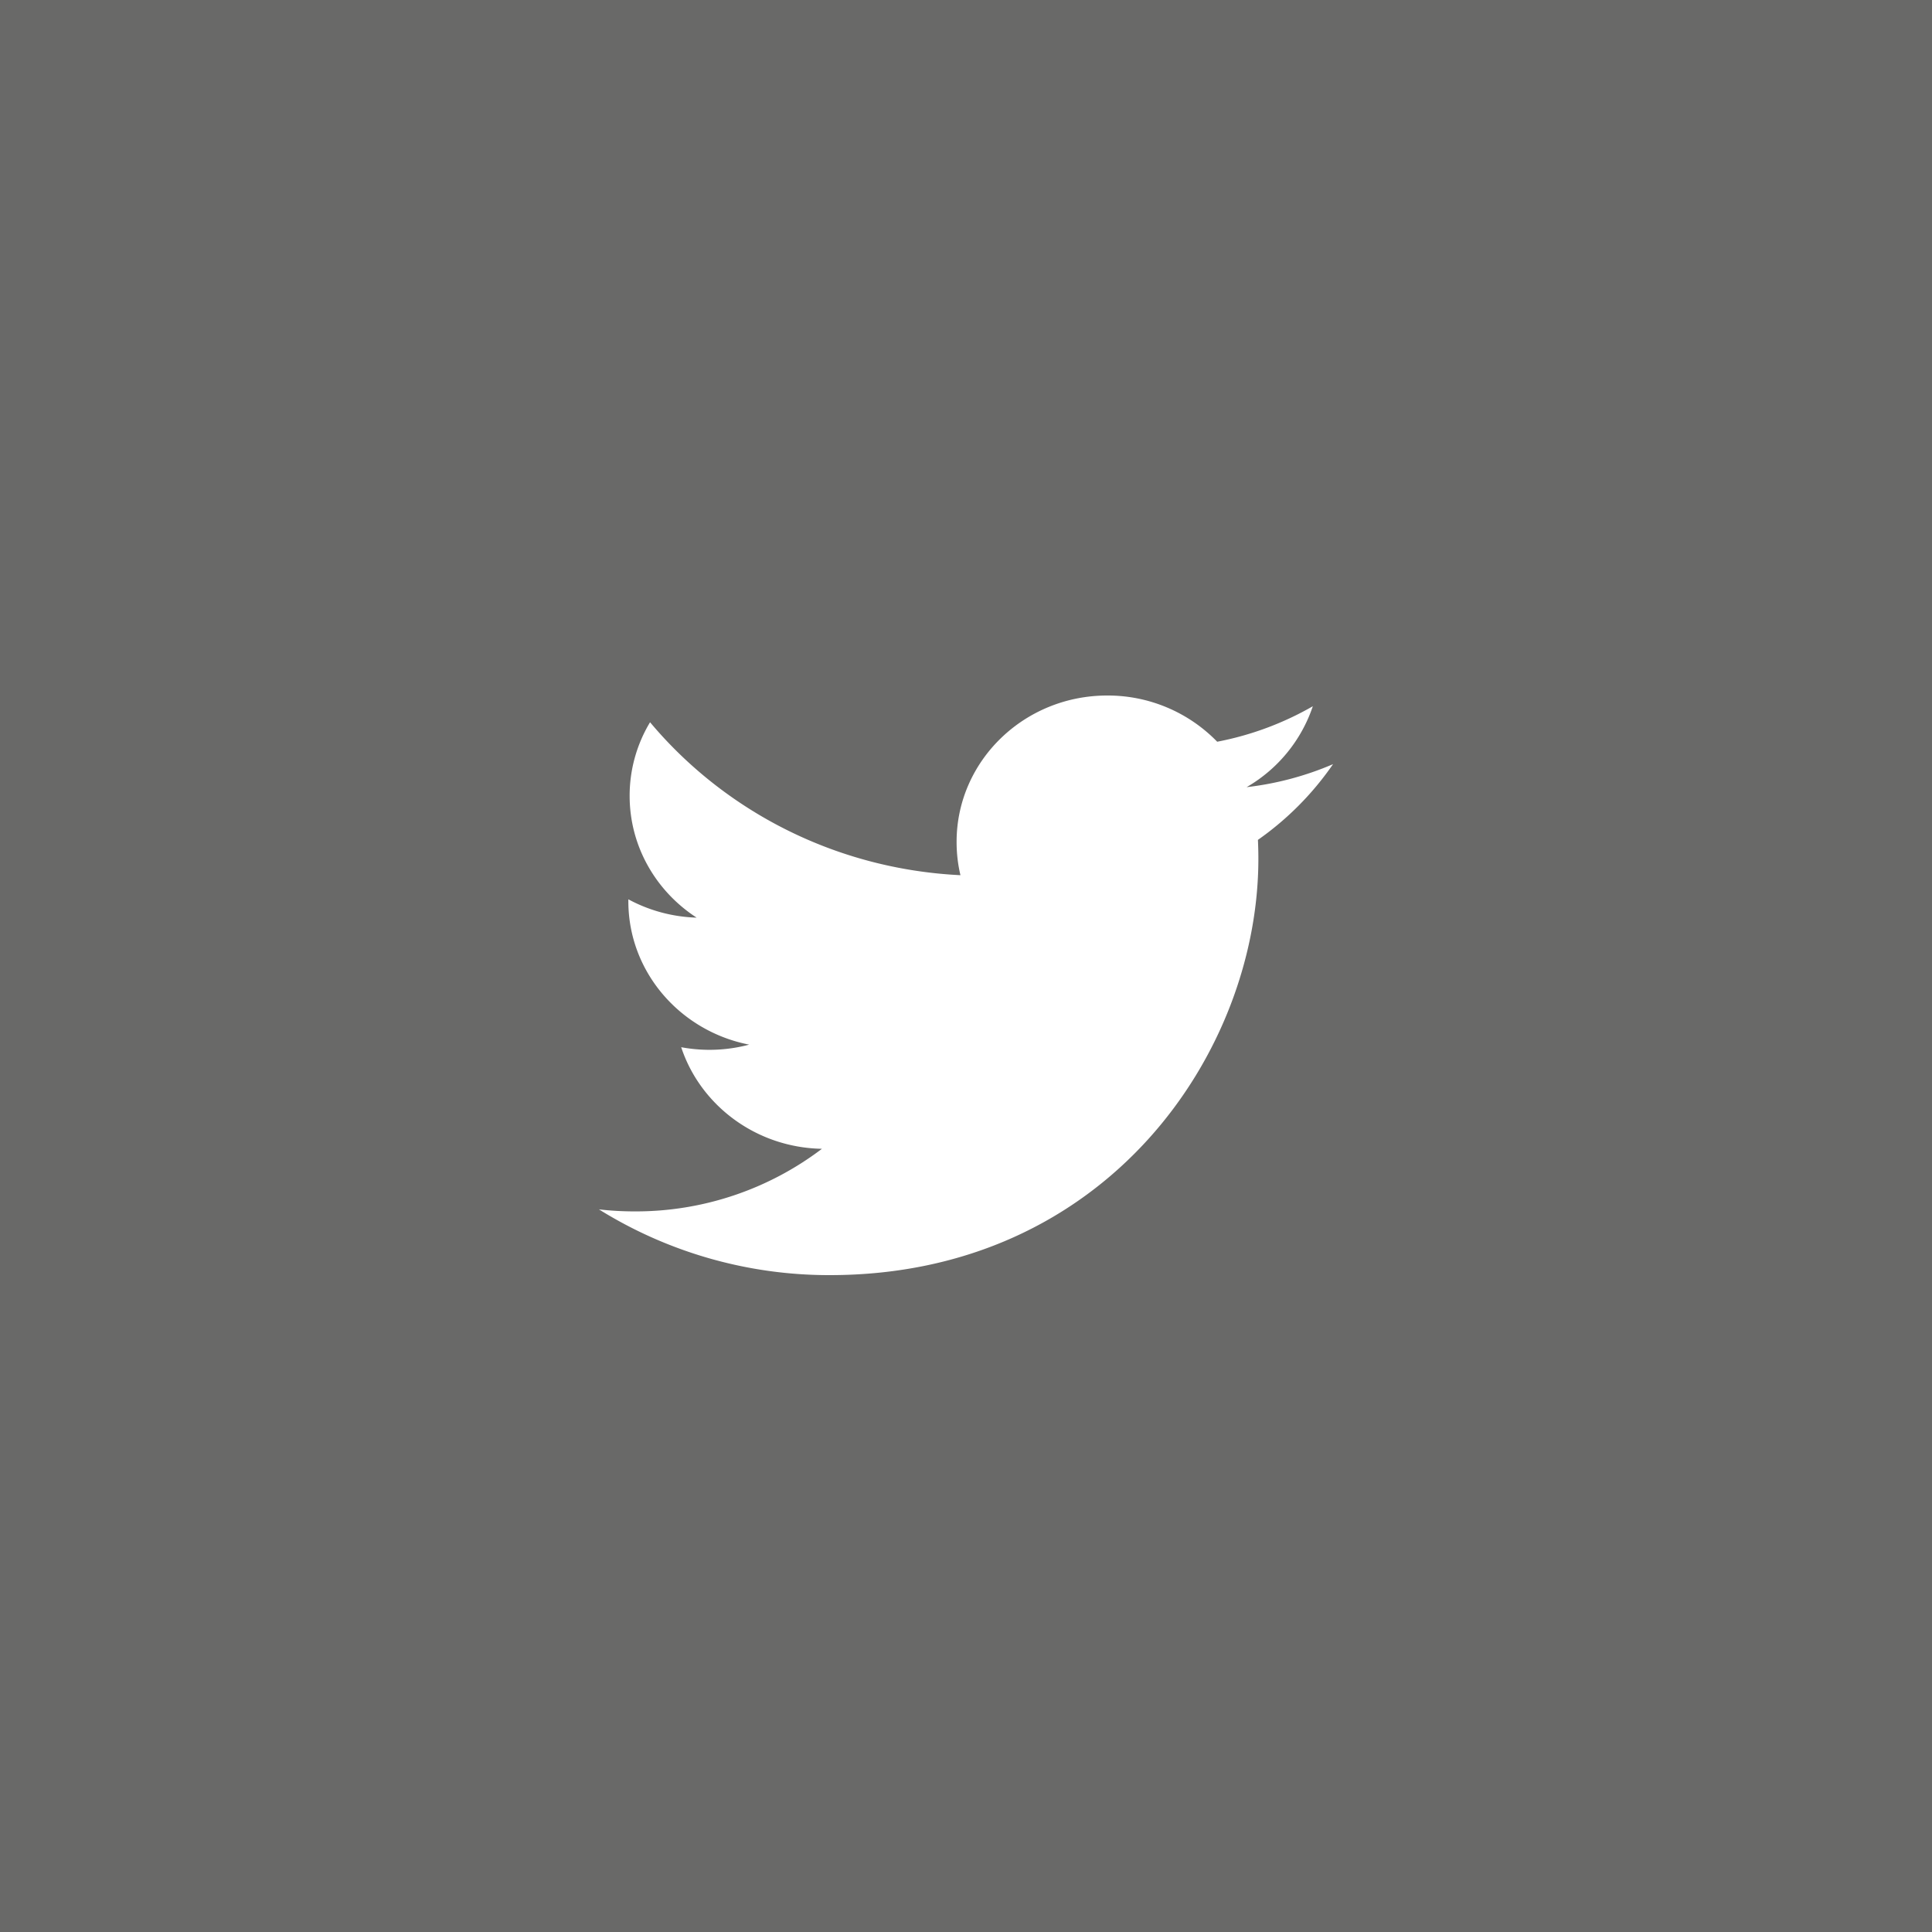 <svg xmlns="http://www.w3.org/2000/svg" width="60" height="60" viewBox="0 0 60 60">
    <rect x="0" y="0" width="60" height="60" fill="#808080" stroke="none"/>
    <g fill="none" fill-rule="evenodd">
        <path fill="#100F0A" d="M0 0h60v60H0z" opacity=".2"/>
        <path fill="#FFF" fill-rule="nonzero" d="M41.4 23.731a9.566 9.566 0 0 1-2.686.715 4.595 4.595 0 0 0 2.057-2.513 9.574 9.574 0 0 1-2.97 1.102 4.736 4.736 0 0 0-3.416-1.435c-2.584 0-4.677 2.036-4.677 4.544 0 .356.04.703.12 1.036-3.886-.19-7.334-2-9.64-4.75a4.42 4.42 0 0 0-.634 2.286c0 1.577.826 2.968 2.08 3.782a4.763 4.763 0 0 1-2.12-.569v.058c0 2.201 1.614 4.038 3.753 4.455a4.79 4.79 0 0 1-2.112.08c.596 1.804 2.324 3.118 4.371 3.155a9.558 9.558 0 0 1-5.81 1.944c-.378 0-.751-.02-1.116-.063a13.522 13.522 0 0 0 7.17 2.042c8.604 0 13.31-6.925 13.31-12.93 0-.197-.005-.392-.014-.587A9.35 9.35 0 0 0 41.4 23.73z"/>
    </g>
</svg>
